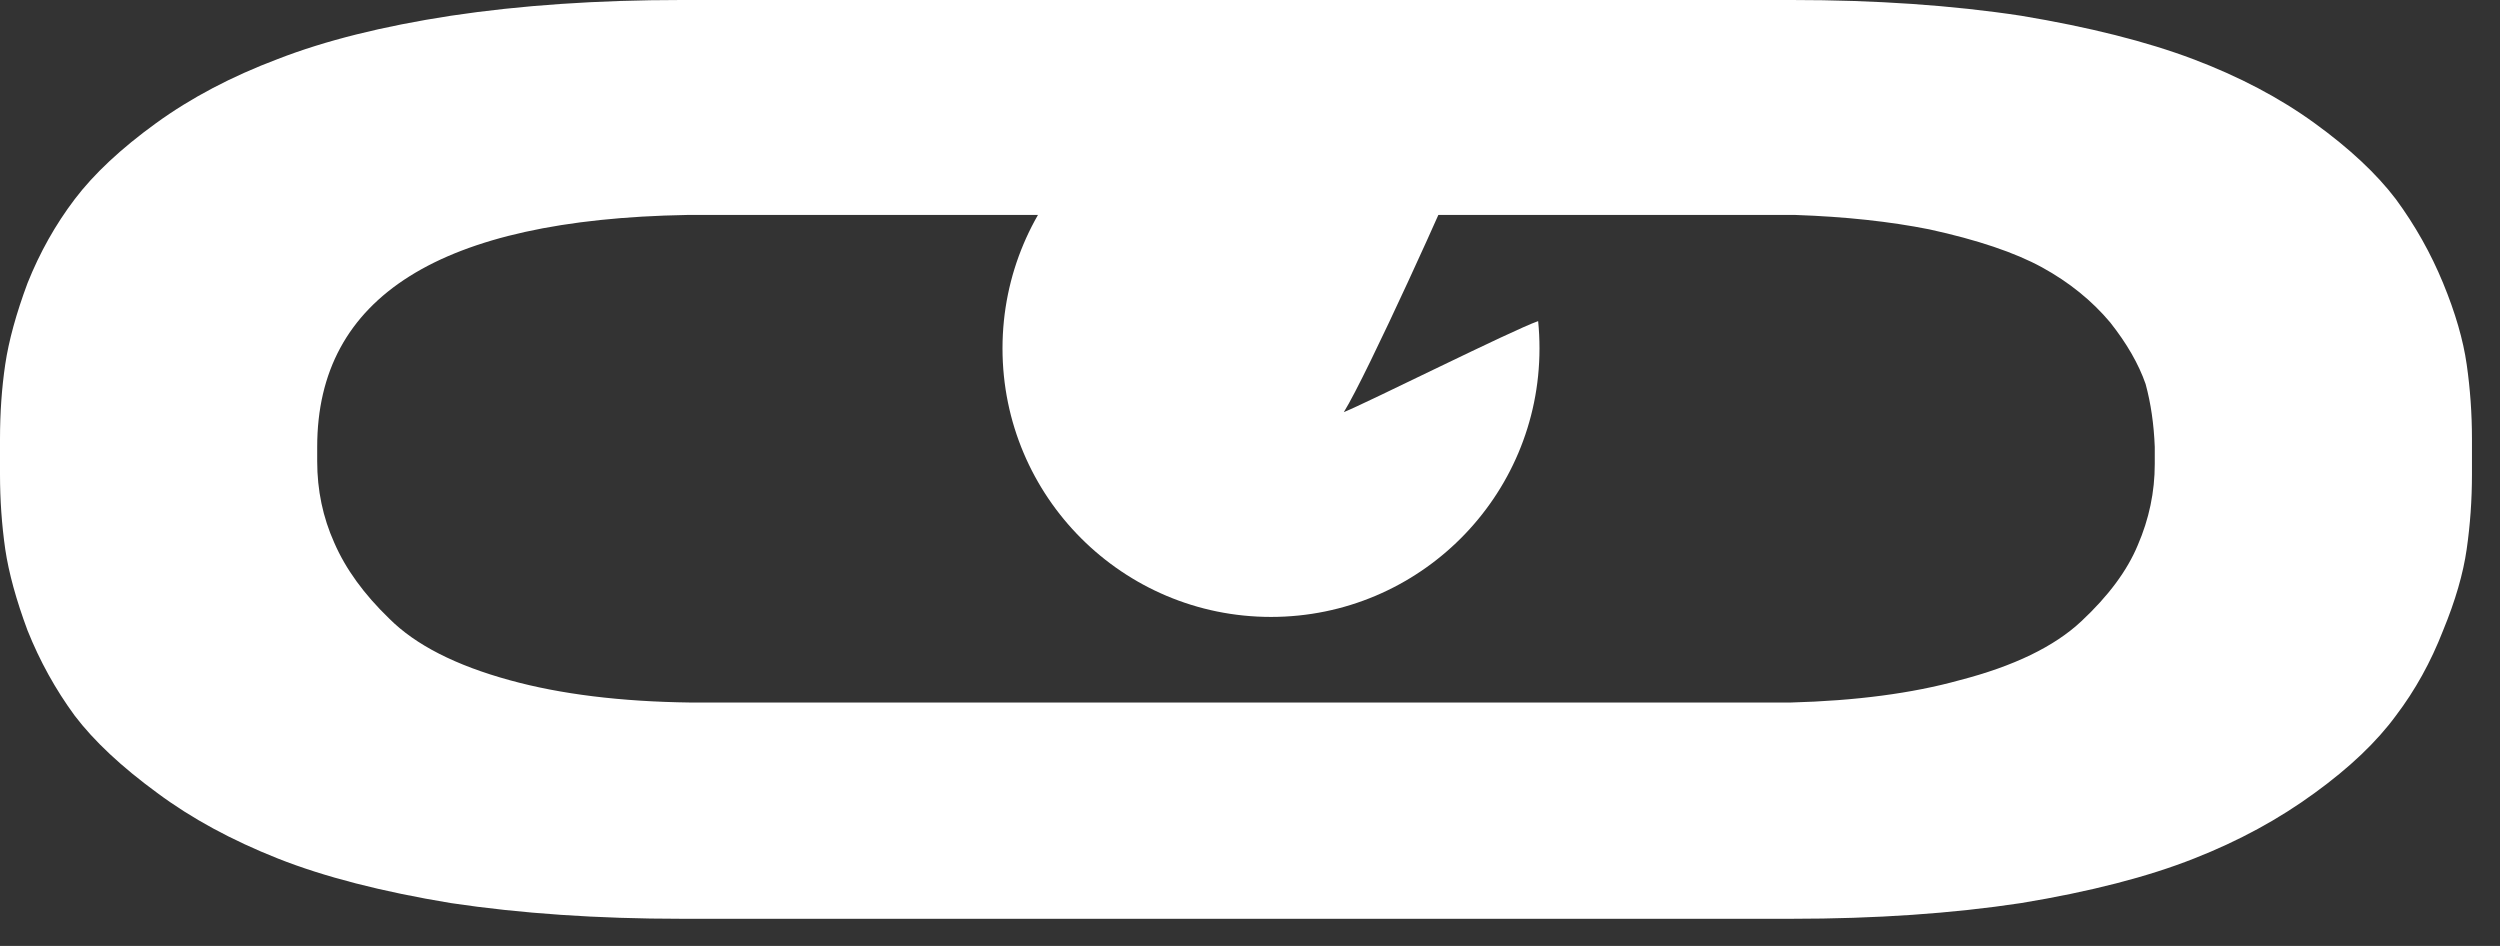 <?xml version="1.0" encoding="UTF-8"?> <svg xmlns="http://www.w3.org/2000/svg" width="74" height="28" viewBox="0 0 74 28" fill="none"><rect x="0" y="0" width="74" height="28" fill="#333333" stroke="none"/> <path d="M45.569 10.313C45.569 14.703 42.011 18.261 37.622 18.261C33.232 18.261 29.674 14.703 29.674 10.313C29.674 5.924 33.232 2.365 37.622 2.365C39.836 2.365 41.838 3.271 43.279 4.731C43.01 5.464 40.451 11.121 39.777 12.199C40.451 11.93 44.761 9.774 45.529 9.505C45.556 9.771 45.569 10.04 45.569 10.313Z" fill="white"></path> <path d="M20.174 0H53.035C55.517 0 57.781 0.155 59.824 0.466C61.841 0.802 63.535 1.229 64.906 1.746C66.277 2.263 67.48 2.897 68.514 3.647C69.549 4.397 70.35 5.147 70.919 5.897C71.489 6.673 71.954 7.501 72.316 8.38C72.678 9.259 72.911 10.061 73.014 10.785C73.118 11.51 73.17 12.247 73.17 12.997V14.044C73.17 14.794 73.118 15.531 73.014 16.256C72.911 16.98 72.678 17.782 72.316 18.661C71.954 19.592 71.489 20.433 70.919 21.183C70.35 21.959 69.549 22.722 68.514 23.472C67.454 24.248 66.264 24.894 64.945 25.412C63.574 25.955 61.867 26.394 59.824 26.731C57.781 27.041 55.517 27.196 53.035 27.196H20.174C17.691 27.196 15.415 27.041 13.346 26.731C11.303 26.394 9.596 25.955 8.225 25.412C6.854 24.868 5.664 24.222 4.656 23.472C3.595 22.696 2.78 21.933 2.211 21.183C1.642 20.407 1.177 19.566 0.815 18.661C0.478 17.756 0.259 16.954 0.155 16.256C0.052 15.531 0 14.794 0 14.044V12.997C0 12.221 0.052 11.484 0.155 10.785C0.259 10.087 0.478 9.285 0.815 8.38C1.177 7.475 1.642 6.647 2.211 5.897C2.78 5.147 3.582 4.397 4.617 3.647C5.651 2.897 6.854 2.263 8.225 1.746C9.621 1.203 11.329 0.776 13.346 0.466C15.415 0.155 17.691 0 20.174 0ZM63.781 13.229C63.755 12.557 63.665 11.936 63.51 11.367C63.303 10.772 62.953 10.165 62.462 9.544C61.919 8.897 61.246 8.354 60.445 7.914C59.643 7.475 58.531 7.1 57.108 6.789C55.944 6.557 54.625 6.414 53.151 6.363H20.329C13.036 6.492 9.389 8.781 9.389 13.229V13.656C9.389 14.51 9.557 15.312 9.893 16.062C10.229 16.838 10.772 17.588 11.523 18.312C12.298 19.088 13.488 19.696 15.092 20.135C16.592 20.549 18.377 20.769 20.446 20.795H52.996C54.935 20.743 56.604 20.523 58 20.135C59.604 19.721 60.807 19.14 61.608 18.389C62.41 17.639 62.966 16.889 63.277 16.139C63.613 15.363 63.781 14.562 63.781 13.734V13.229Z" fill="white"></path> </svg> 